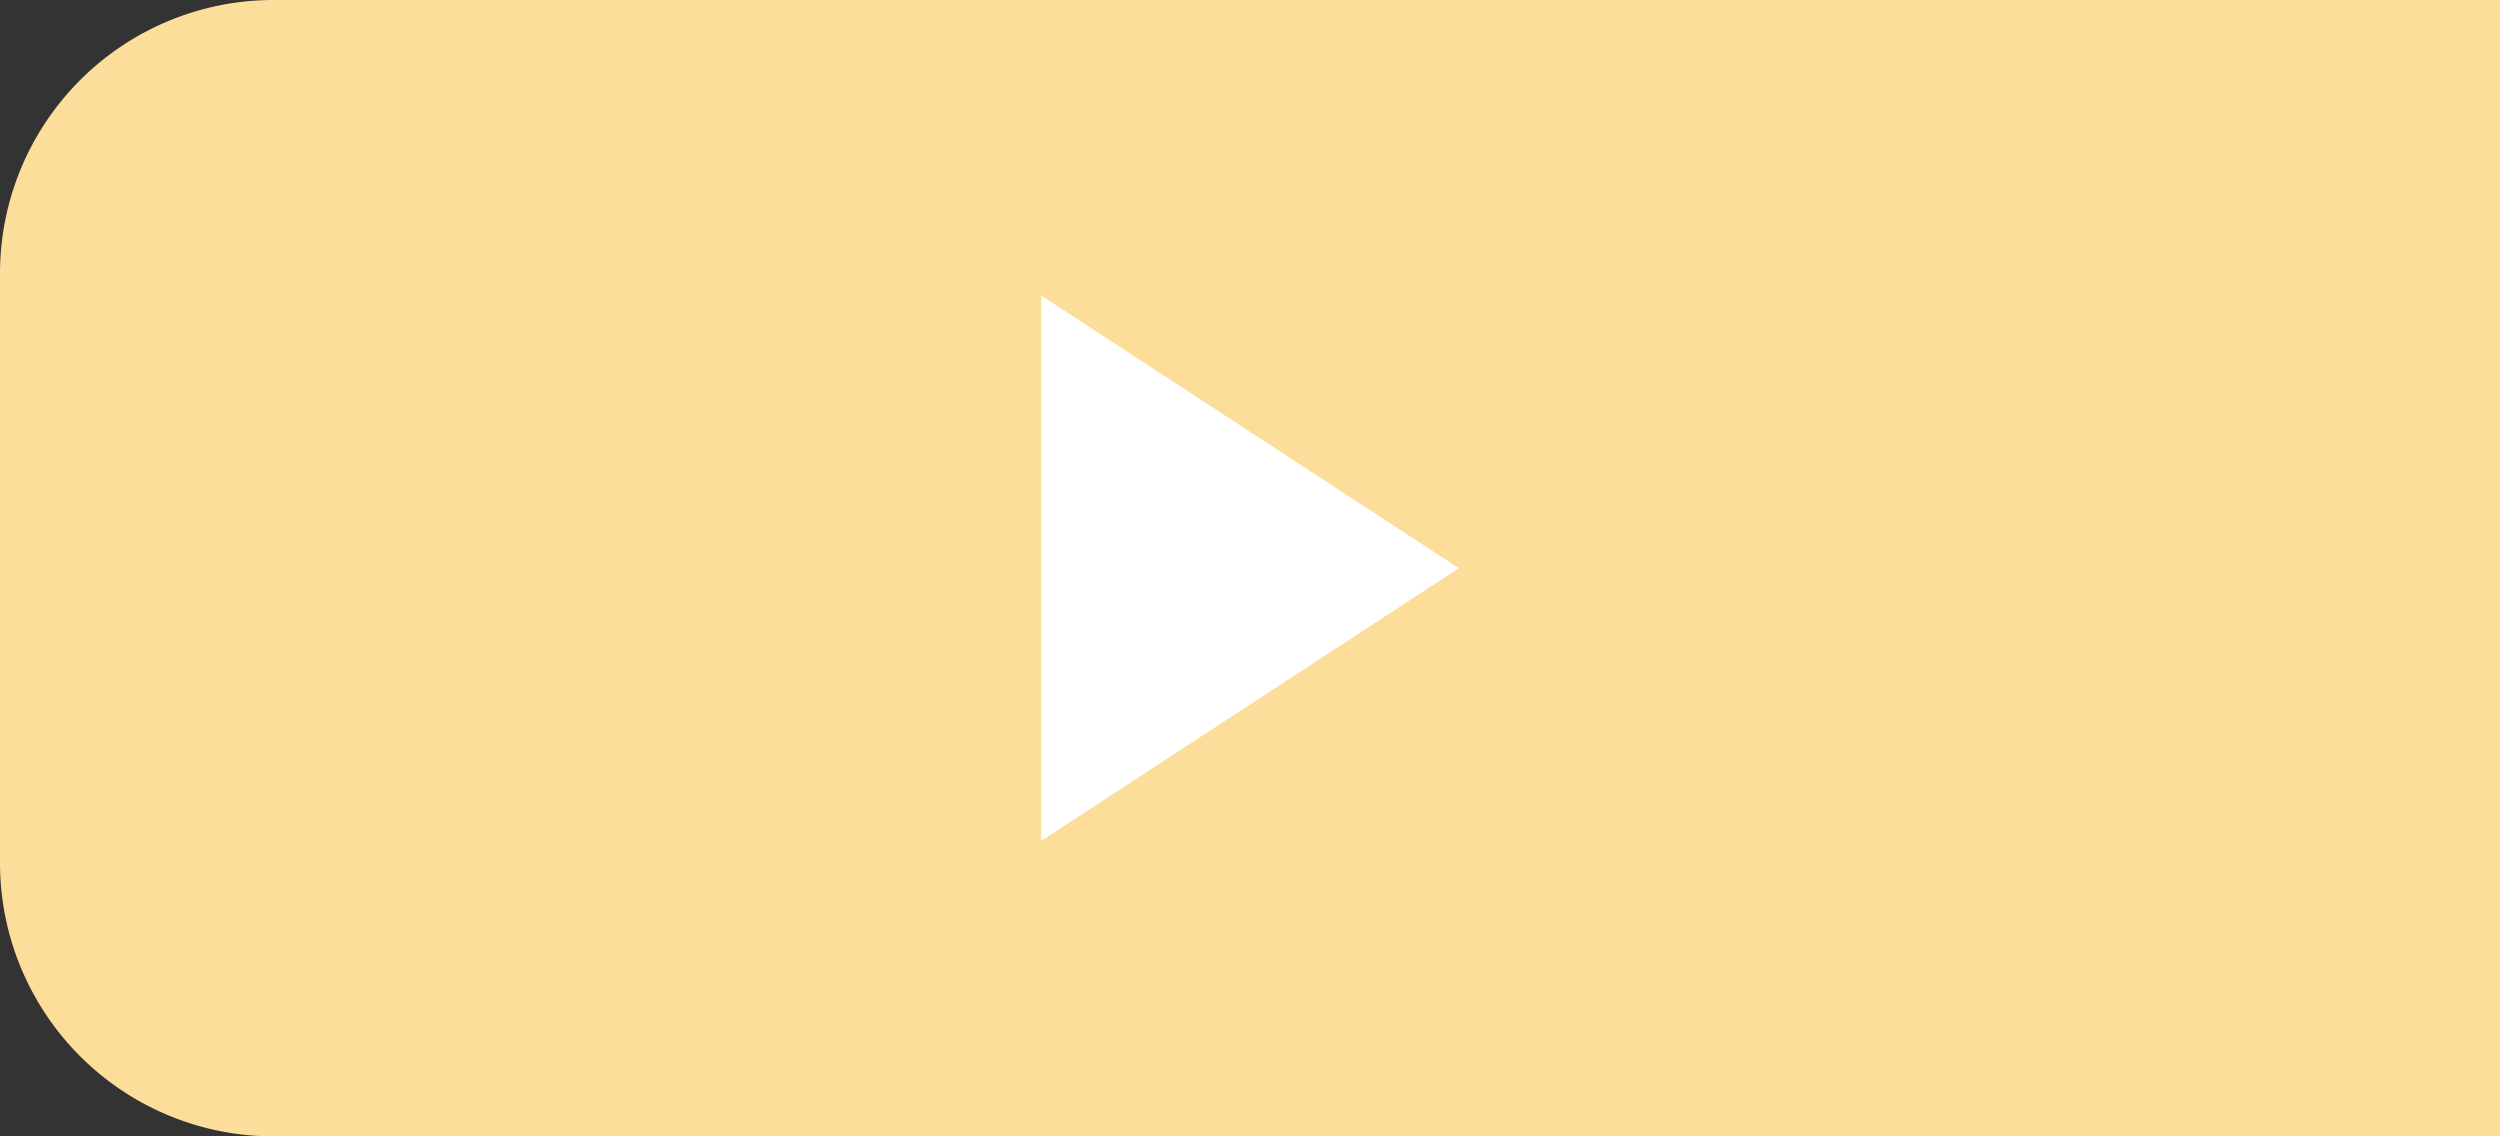 <svg xmlns="http://www.w3.org/2000/svg" width="55" height="25" viewBox="0 0 55 25"><rect x="0" y="0" width="55" height="25" fill="#333333" stroke="none"/><defs><style>.a{fill:#fcde9a;}.b{fill:#fff;}</style></defs><title>bnr_link_fukuoka</title><path class="a" d="M55,25H6a6.018,6.018,0,0,1-6-6V6A6.018,6.018,0,0,1,6,0H55"/><polygon class="b" points="32.096 12.5 22.904 18.5 22.904 6.5 32.096 12.5"/></svg>